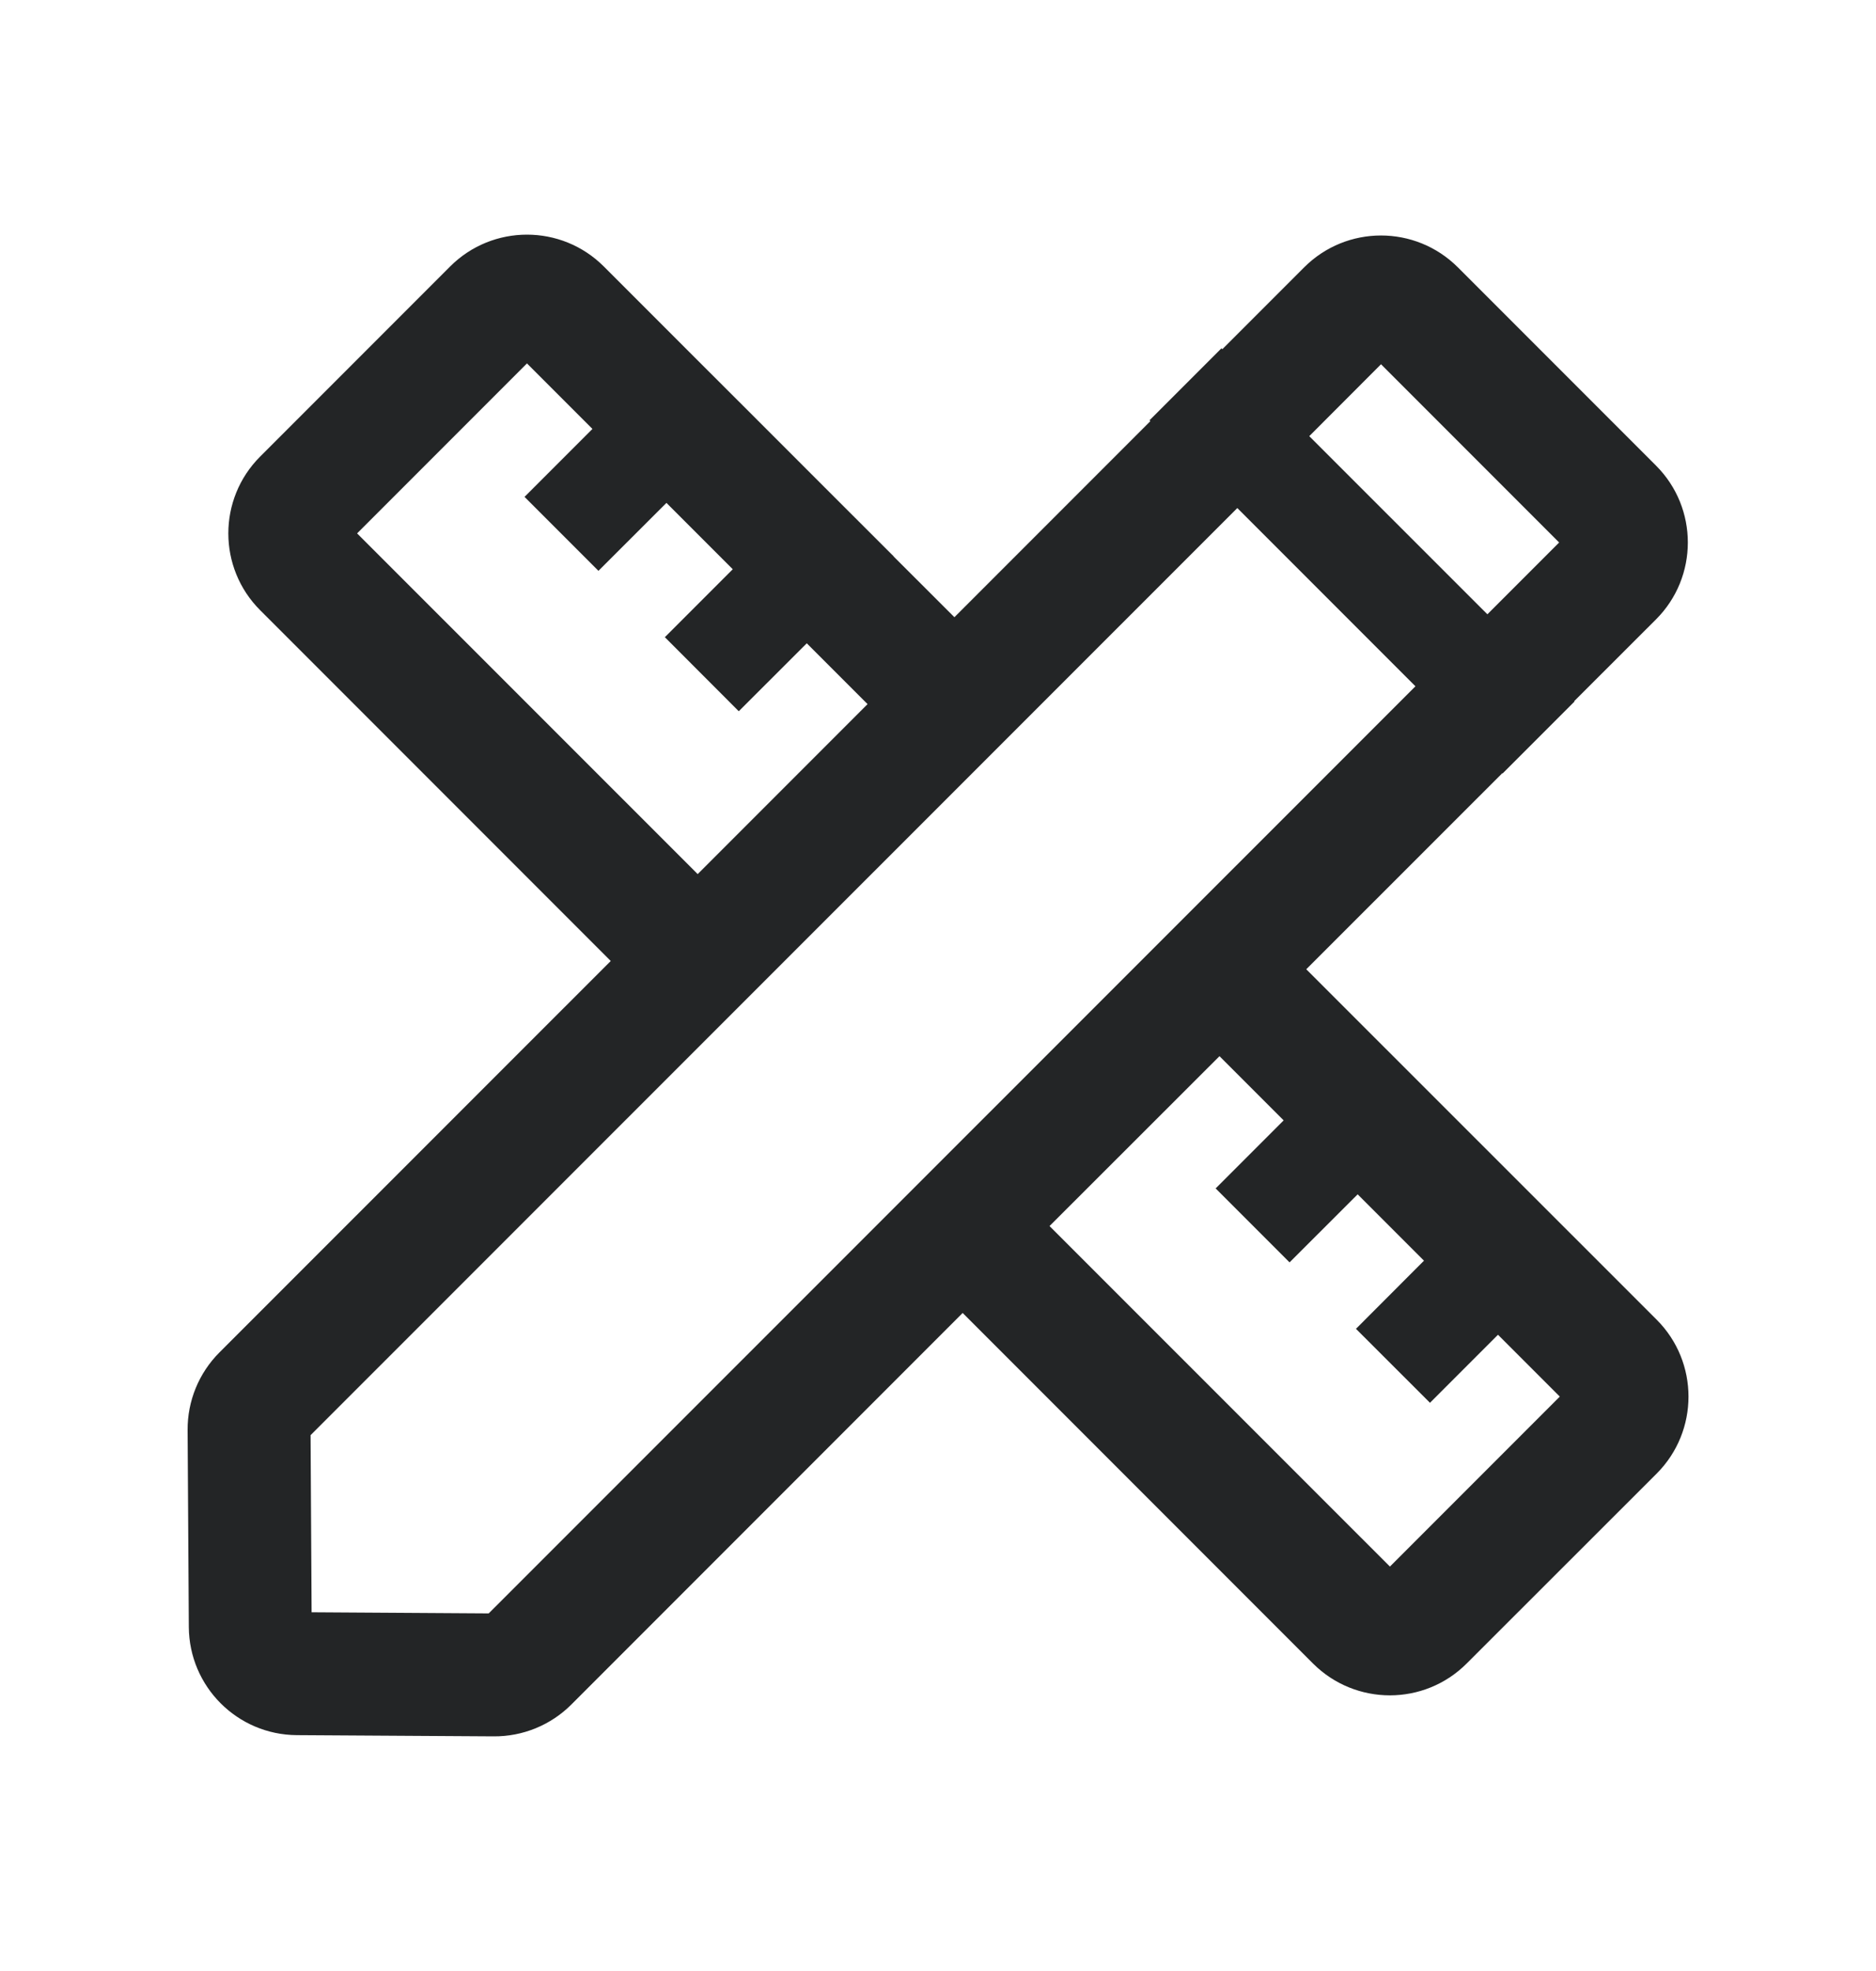 <svg width="20" height="21" viewBox="0 0 20 21" fill="none" xmlns="http://www.w3.org/2000/svg">
<path fill-rule="evenodd" clip-rule="evenodd" d="M12.264 4.487L10.175 6.576L9.526 5.928L9.527 5.927L8.738 5.139L7.924 4.325L7.348 3.75L6.437 2.839C5.985 2.387 5.251 2.387 4.799 2.839L2.774 4.864C2.321 5.316 2.321 6.05 2.774 6.502L6.511 10.239L2.339 14.41C2.12 14.629 1.998 14.927 2 15.237L2.013 17.335C2.017 17.97 2.53 18.483 3.164 18.487L5.264 18.5C5.574 18.502 5.872 18.38 6.091 18.161L10.263 13.989L13.998 17.724C14.451 18.176 15.184 18.176 15.636 17.724L17.662 15.7C18.114 15.247 18.114 14.513 17.662 14.061L13.926 10.327L16.016 8.238L16.019 8.241L16.786 7.474L16.782 7.471L17.655 6.599C18.107 6.147 18.107 5.413 17.655 4.961L15.542 2.848C15.089 2.396 14.356 2.396 13.904 2.848L13.031 3.721L13.022 3.711L12.255 4.478L12.264 4.487ZM7.105 5.358L7.812 6.065L7.088 6.789L7.876 7.578L8.601 6.854L9.249 7.502L7.438 9.313L3.807 5.683L5.618 3.872L6.316 4.57L5.592 5.294L6.38 6.082L7.105 5.358ZM14.474 12.725L15.181 13.432L14.456 14.158L15.245 14.946L15.97 14.221L16.629 14.88L14.818 16.691L11.189 13.063L13.001 11.253L13.685 11.937L12.96 12.662L13.748 13.45L14.474 12.725ZM5.21 17.19L15.09 7.312L13.191 5.413L3.311 15.291L3.322 17.178L5.21 17.19ZM15.857 6.545L13.958 4.647L14.723 3.881L16.622 5.78L15.857 6.545Z" fill="#232526"/>
</svg>
